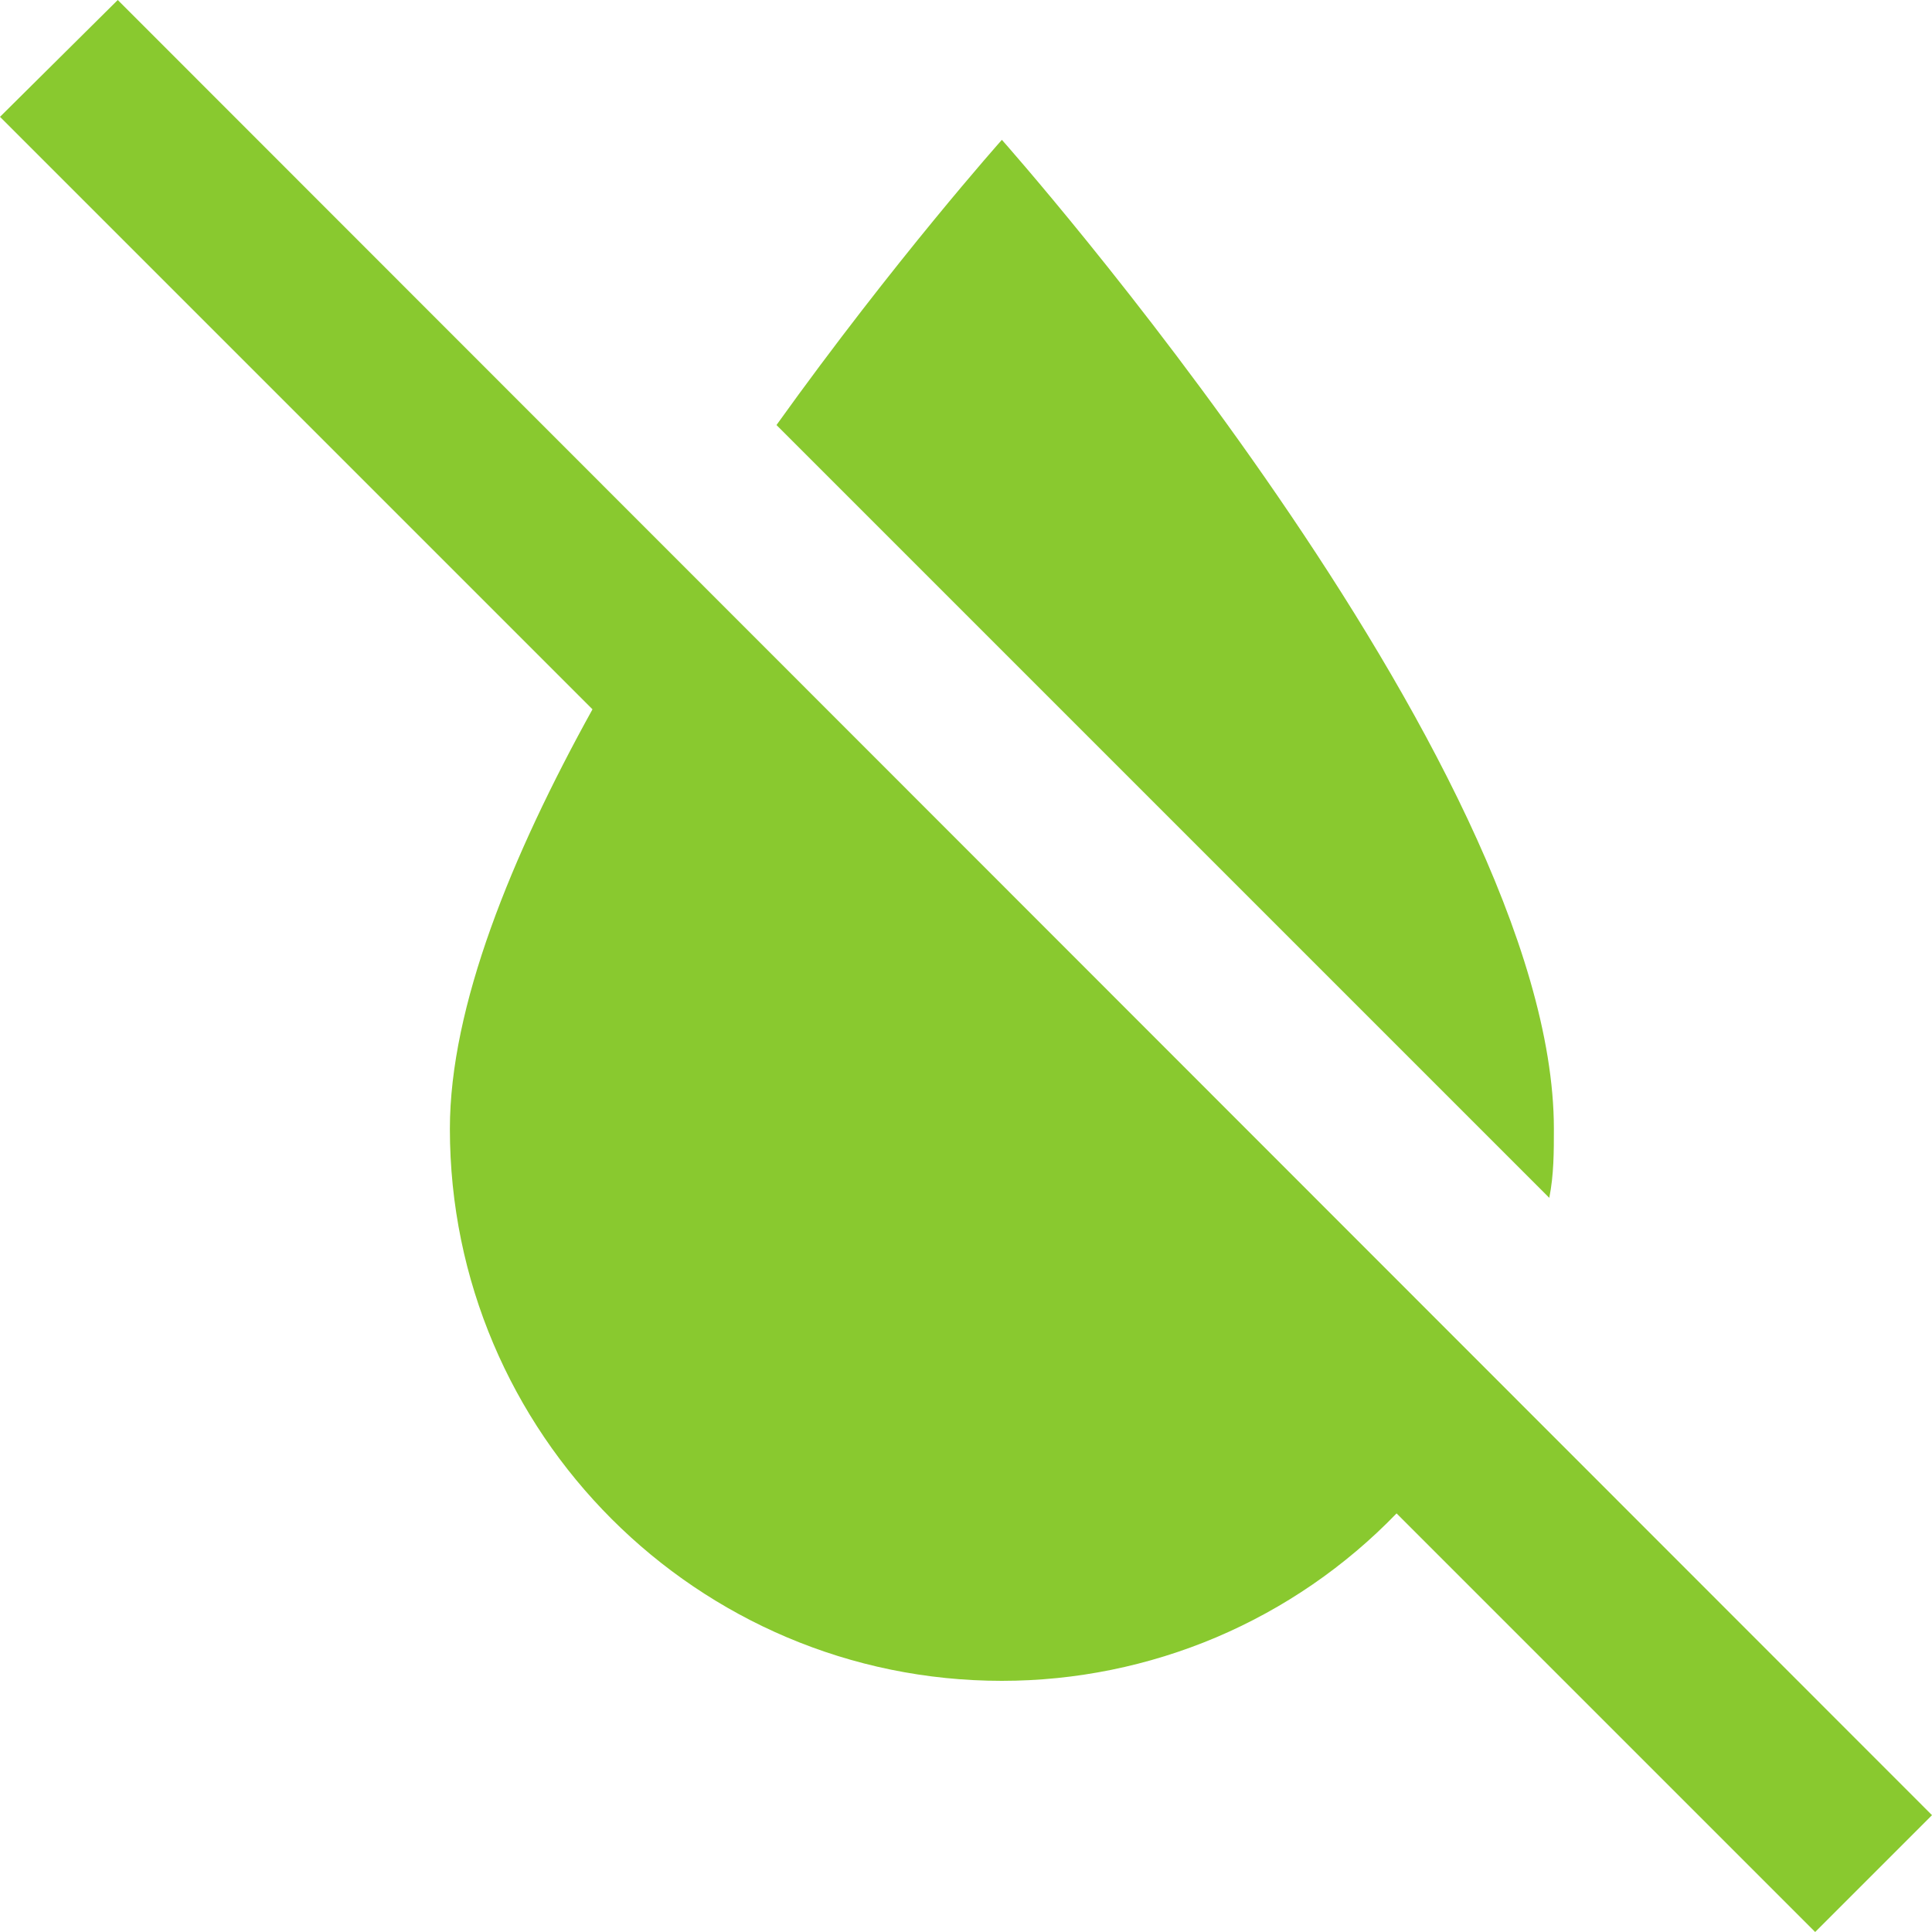 <svg width="21" height="21" viewBox="0 0 21 21" fill="none" xmlns="http://www.w3.org/2000/svg">
<path d="M19.73 21L15.18 16.45C14.624 17.026 13.957 17.484 13.22 17.797C12.483 18.109 11.691 18.27 10.89 18.27C7.58 18.27 4.89 15.58 4.89 12.27C4.89 10.94 5.56 9.3 6.44 7.71L0 1.27L1.28 0L21 19.73L19.73 21ZM16.89 12.27C16.89 8.27 10.89 1.52 10.89 1.52C10.89 1.52 9.73 2.82 8.44 4.62L16.84 13.02C16.89 12.77 16.89 12.52 16.89 12.27Z" fill="#89C92F"/>
</svg>
